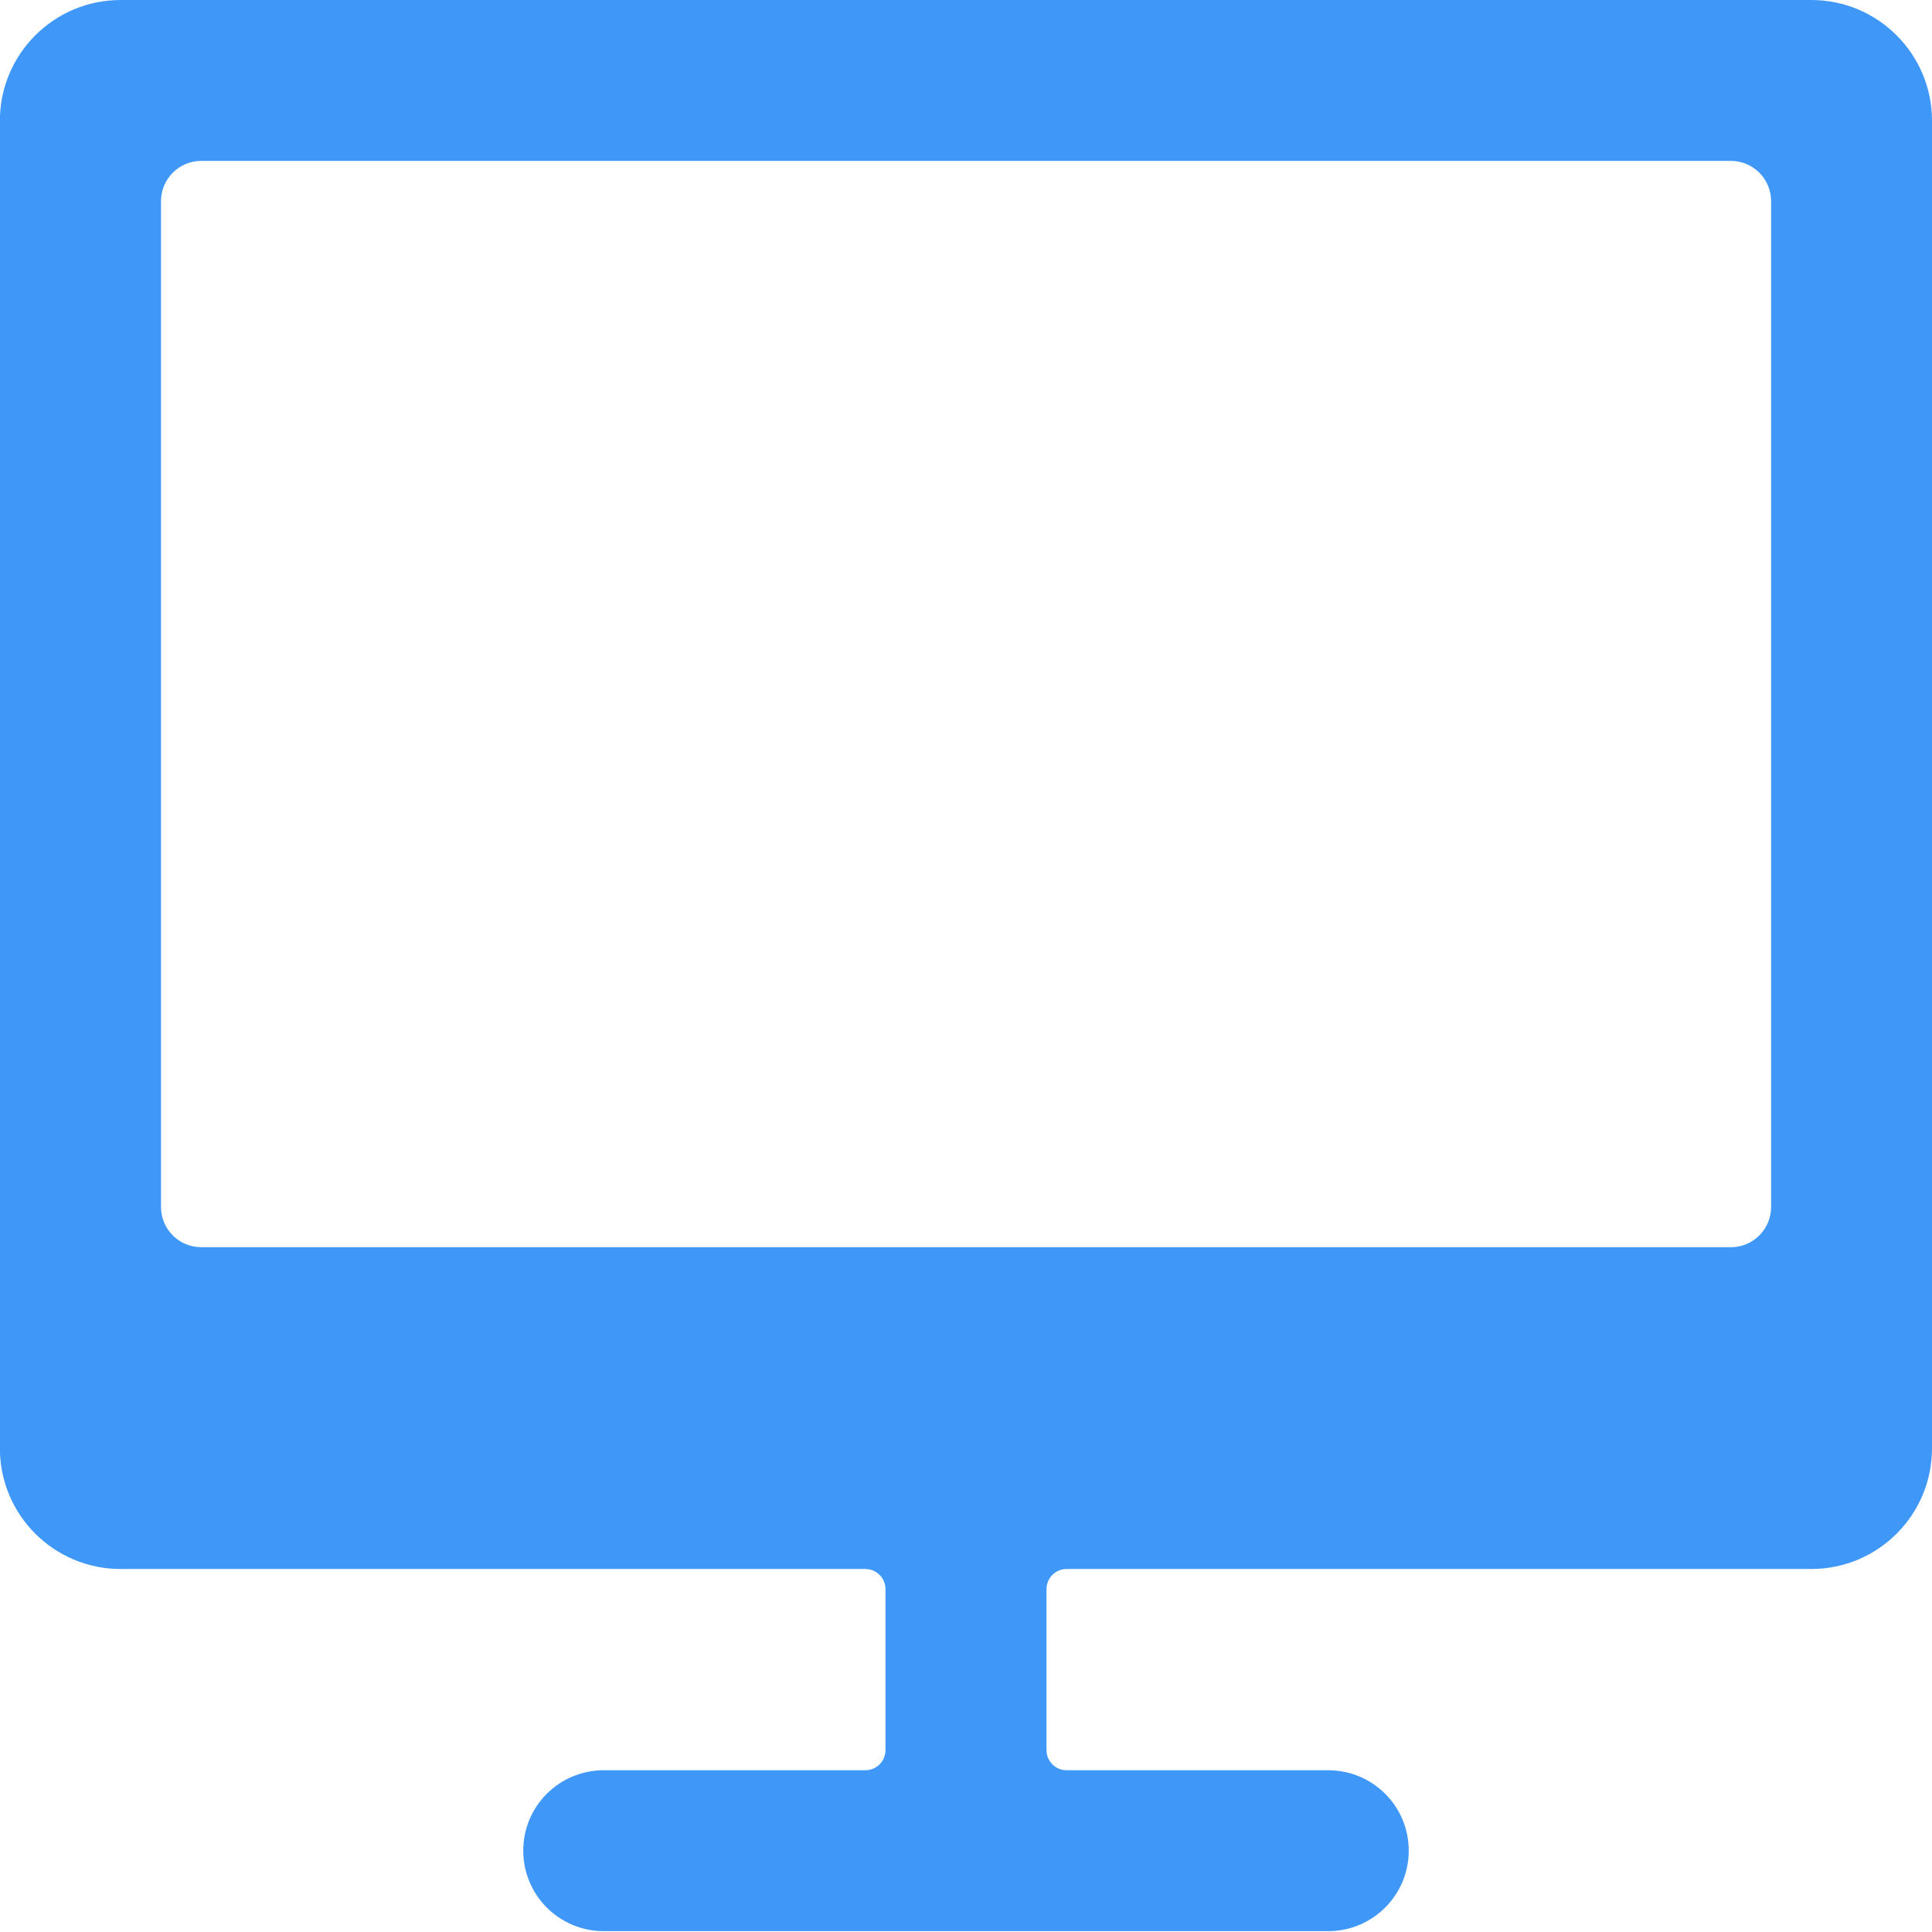 <svg width="18" height="18" viewBox="0 0 18 18" fill="none" xmlns="http://www.w3.org/2000/svg">
<path fill-rule="evenodd" clip-rule="evenodd" d="M1.124 0H16.875C17.496 0 18 0.503 18 1.125V13.494C18 14.115 17.496 14.618 16.875 14.618H9.937C9.834 14.618 9.75 14.702 9.75 14.806V16.305C9.75 16.409 9.834 16.493 9.937 16.493H12.375C12.789 16.493 13.125 16.828 13.125 17.242C13.125 17.656 12.789 17.992 12.375 17.992H5.625C5.21 17.992 4.875 17.656 4.875 17.242C4.875 16.828 5.21 16.493 5.625 16.493H8.062C8.166 16.493 8.25 16.409 8.25 16.305V14.806C8.25 14.702 8.166 14.618 8.062 14.618H1.124C0.503 14.618 -0.001 14.115 -0.001 13.494V1.125C-0.001 0.503 0.503 0 1.124 0ZM1.5 11.245C1.5 11.452 1.668 11.62 1.875 11.62H16.126C16.333 11.62 16.501 11.452 16.501 11.245V1.874C16.501 1.667 16.333 1.499 16.126 1.499H1.875C1.668 1.499 1.5 1.667 1.5 1.874V11.245Z" fill="#3F98F7"/>
</svg>
